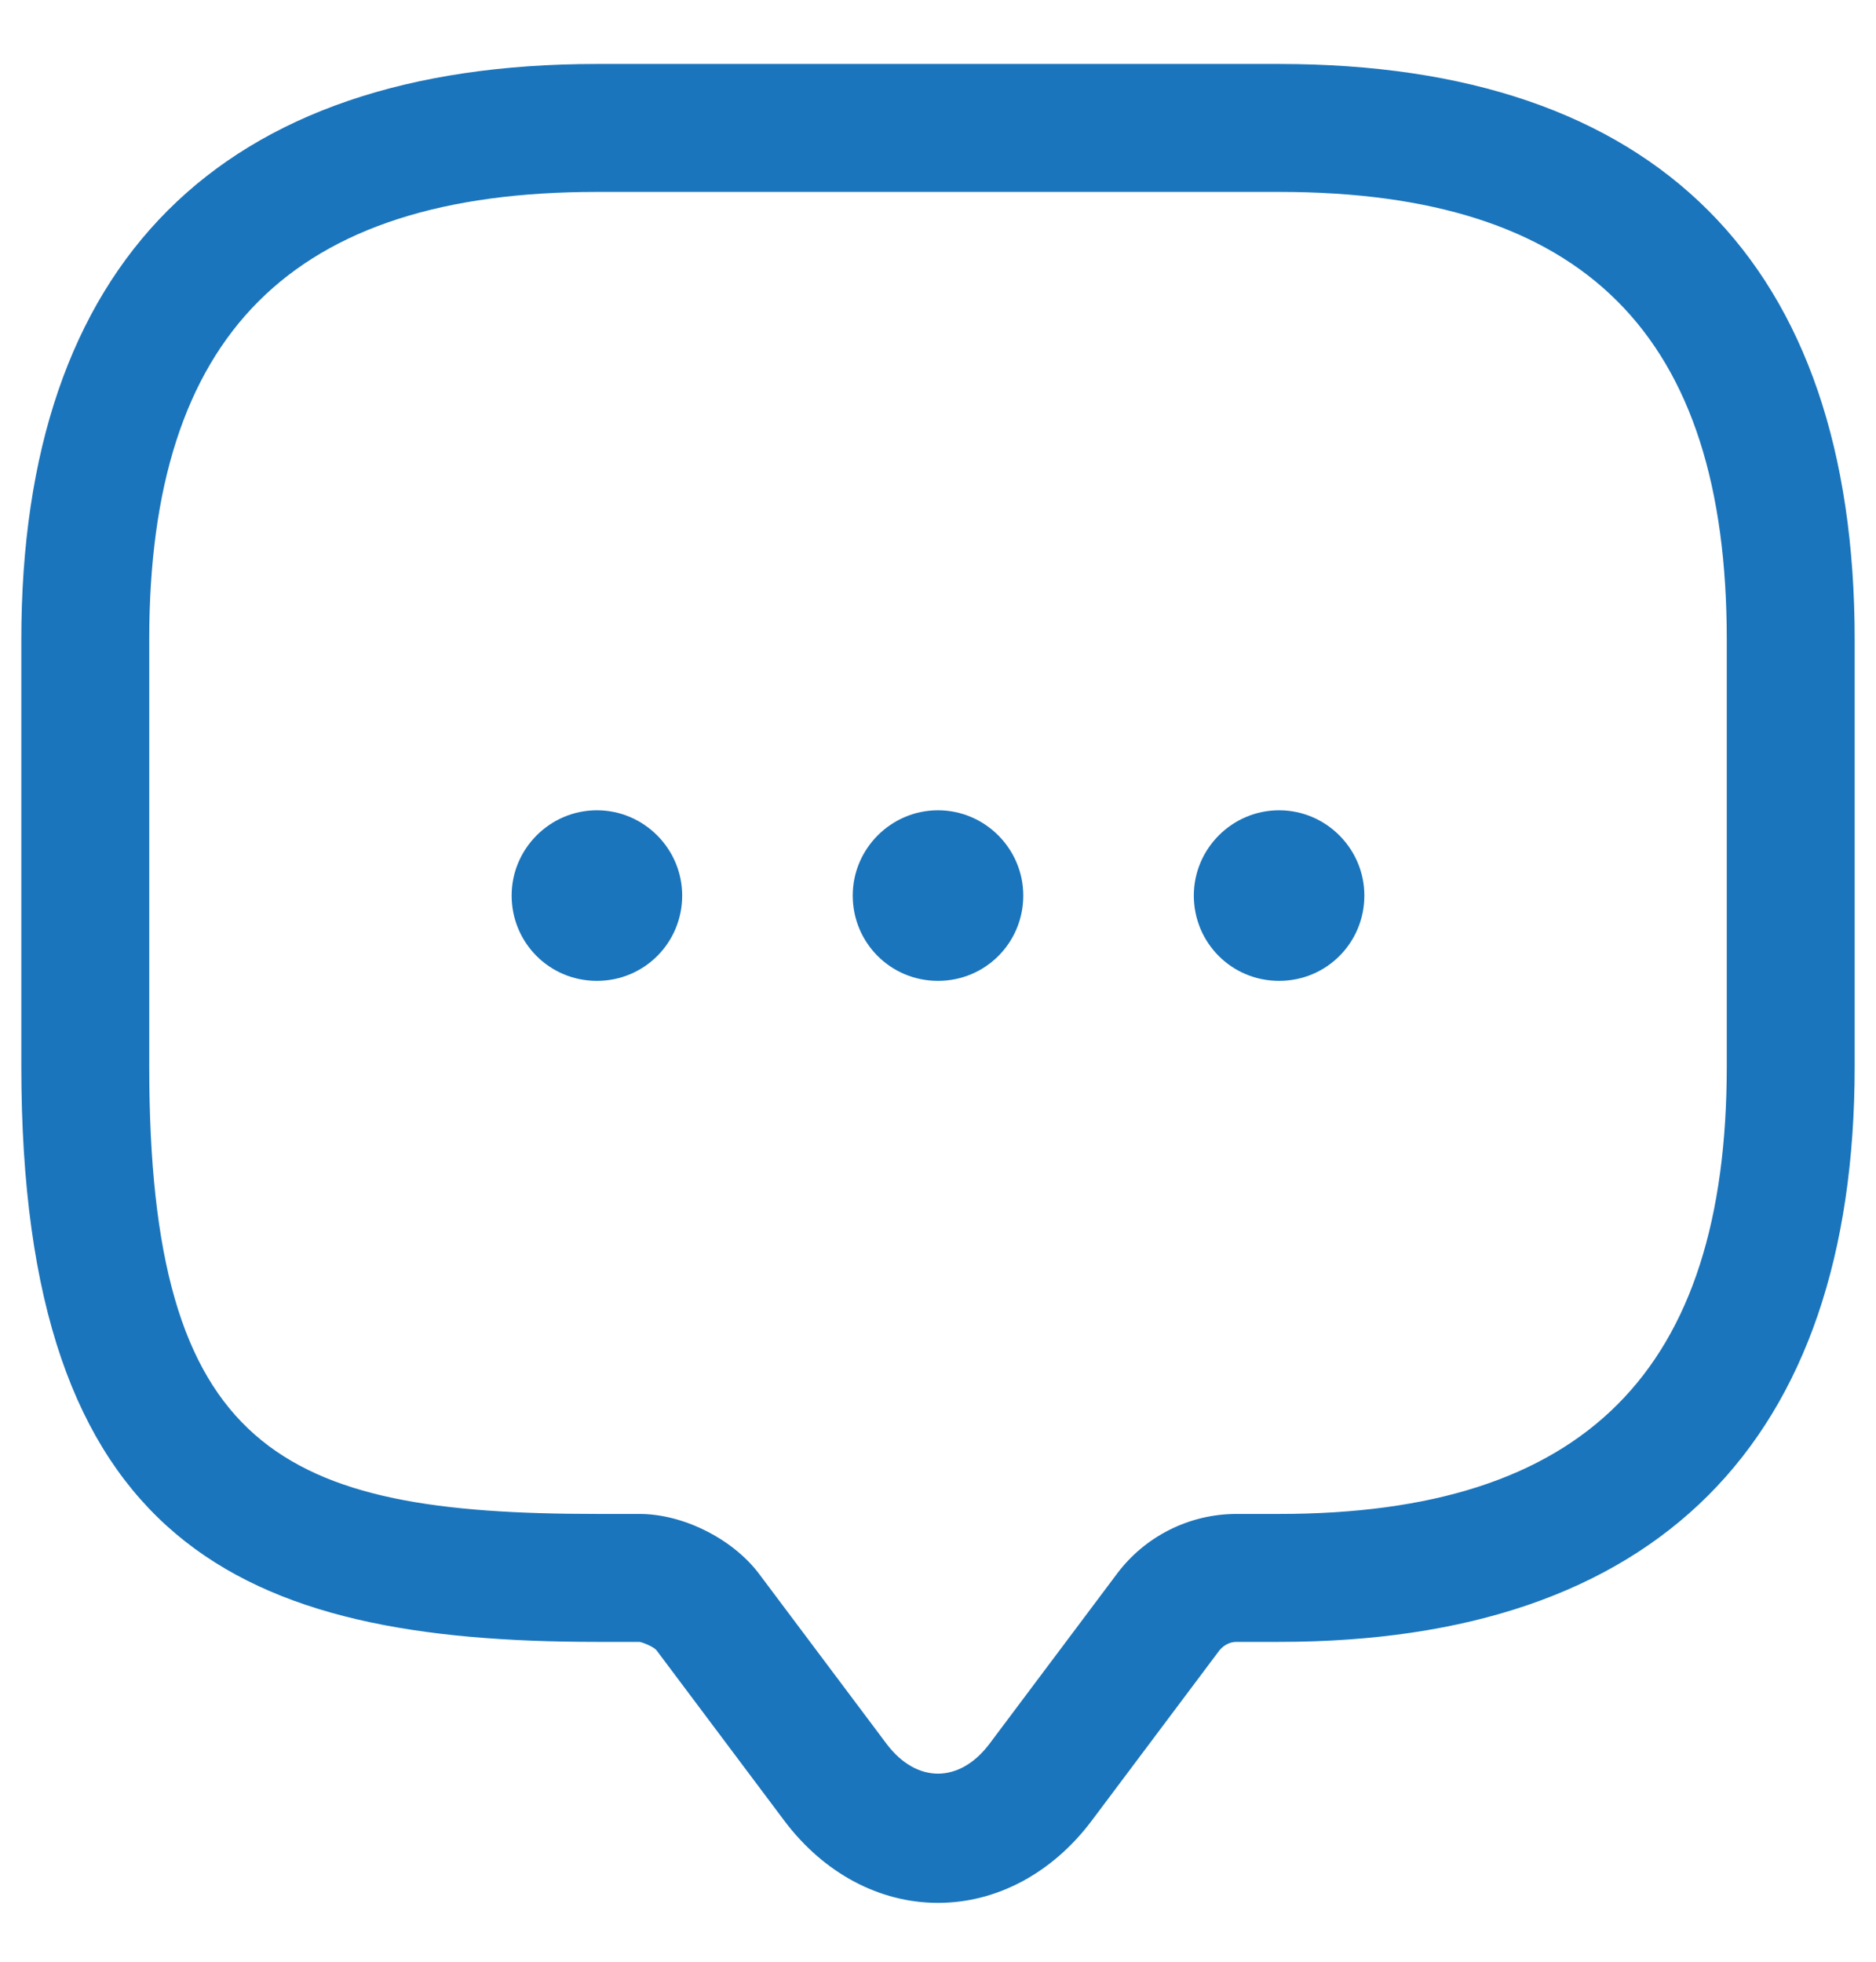 <svg width="22" height="23" viewBox="0 0 22 23" fill="none" xmlns="http://www.w3.org/2000/svg">
<g id="vuesax/outline/message">
<g id="message">
<g id="Union">
<path d="M10 10.5C10 11.05 10.44 11.5 11 11.5C11.56 11.5 12 11.05 12 10.5C12 9.95 11.55 9.5 11 9.5C10.45 9.5 10 9.95 10 10.5Z" fill="#1B75BC"/>
<path d="M15 11.5C14.44 11.5 14 11.05 14 10.5C14 9.95 14.45 9.5 15 9.5C15.55 9.5 16 9.95 16 10.5C16 11.05 15.56 11.5 15 11.5Z" fill="#1B75BC"/>
<path d="M6 10.5C6 11.05 6.44 11.5 7 11.5C7.56 11.5 8 11.05 8 10.5C8 9.95 7.55 9.5 7 9.5C6.45 9.5 6 9.95 6 10.5Z" fill="#1B75BC"/>
<path fill-rule="evenodd" clip-rule="evenodd" d="M9.2 21.35C9.66 21.96 10.31 22.31 11 22.31C11.69 22.31 12.34 21.96 12.8 21.35L14.3 19.35C14.35 19.29 14.42 19.25 14.5 19.25H15C19.42 19.25 21.75 16.92 21.75 12.5V7.5C21.75 3.08 19.42 0.75 15 0.75H7C2.58 0.75 0.25 3.08 0.25 7.5V12.5C0.25 18.12 2.83 19.25 7 19.25H7.5C7.55 19.26 7.67 19.31 7.7 19.35L9.2 21.35ZM1.75 7.5C1.75 3.92 3.42 2.25 7 2.25H15C18.58 2.25 20.25 3.92 20.25 7.5V12.5C20.25 16.08 18.58 17.75 15 17.75H14.5C13.95 17.75 13.43 18.01 13.1 18.45L11.6 20.45C11.25 20.91 10.75 20.91 10.4 20.45L8.9 18.45C8.59 18.04 8.01 17.75 7.5 17.75H7C3.3 17.75 1.75 17.02 1.75 12.5V7.5Z" fill="#1B75BC"/>
</g>
</g>
</g>
</svg>
